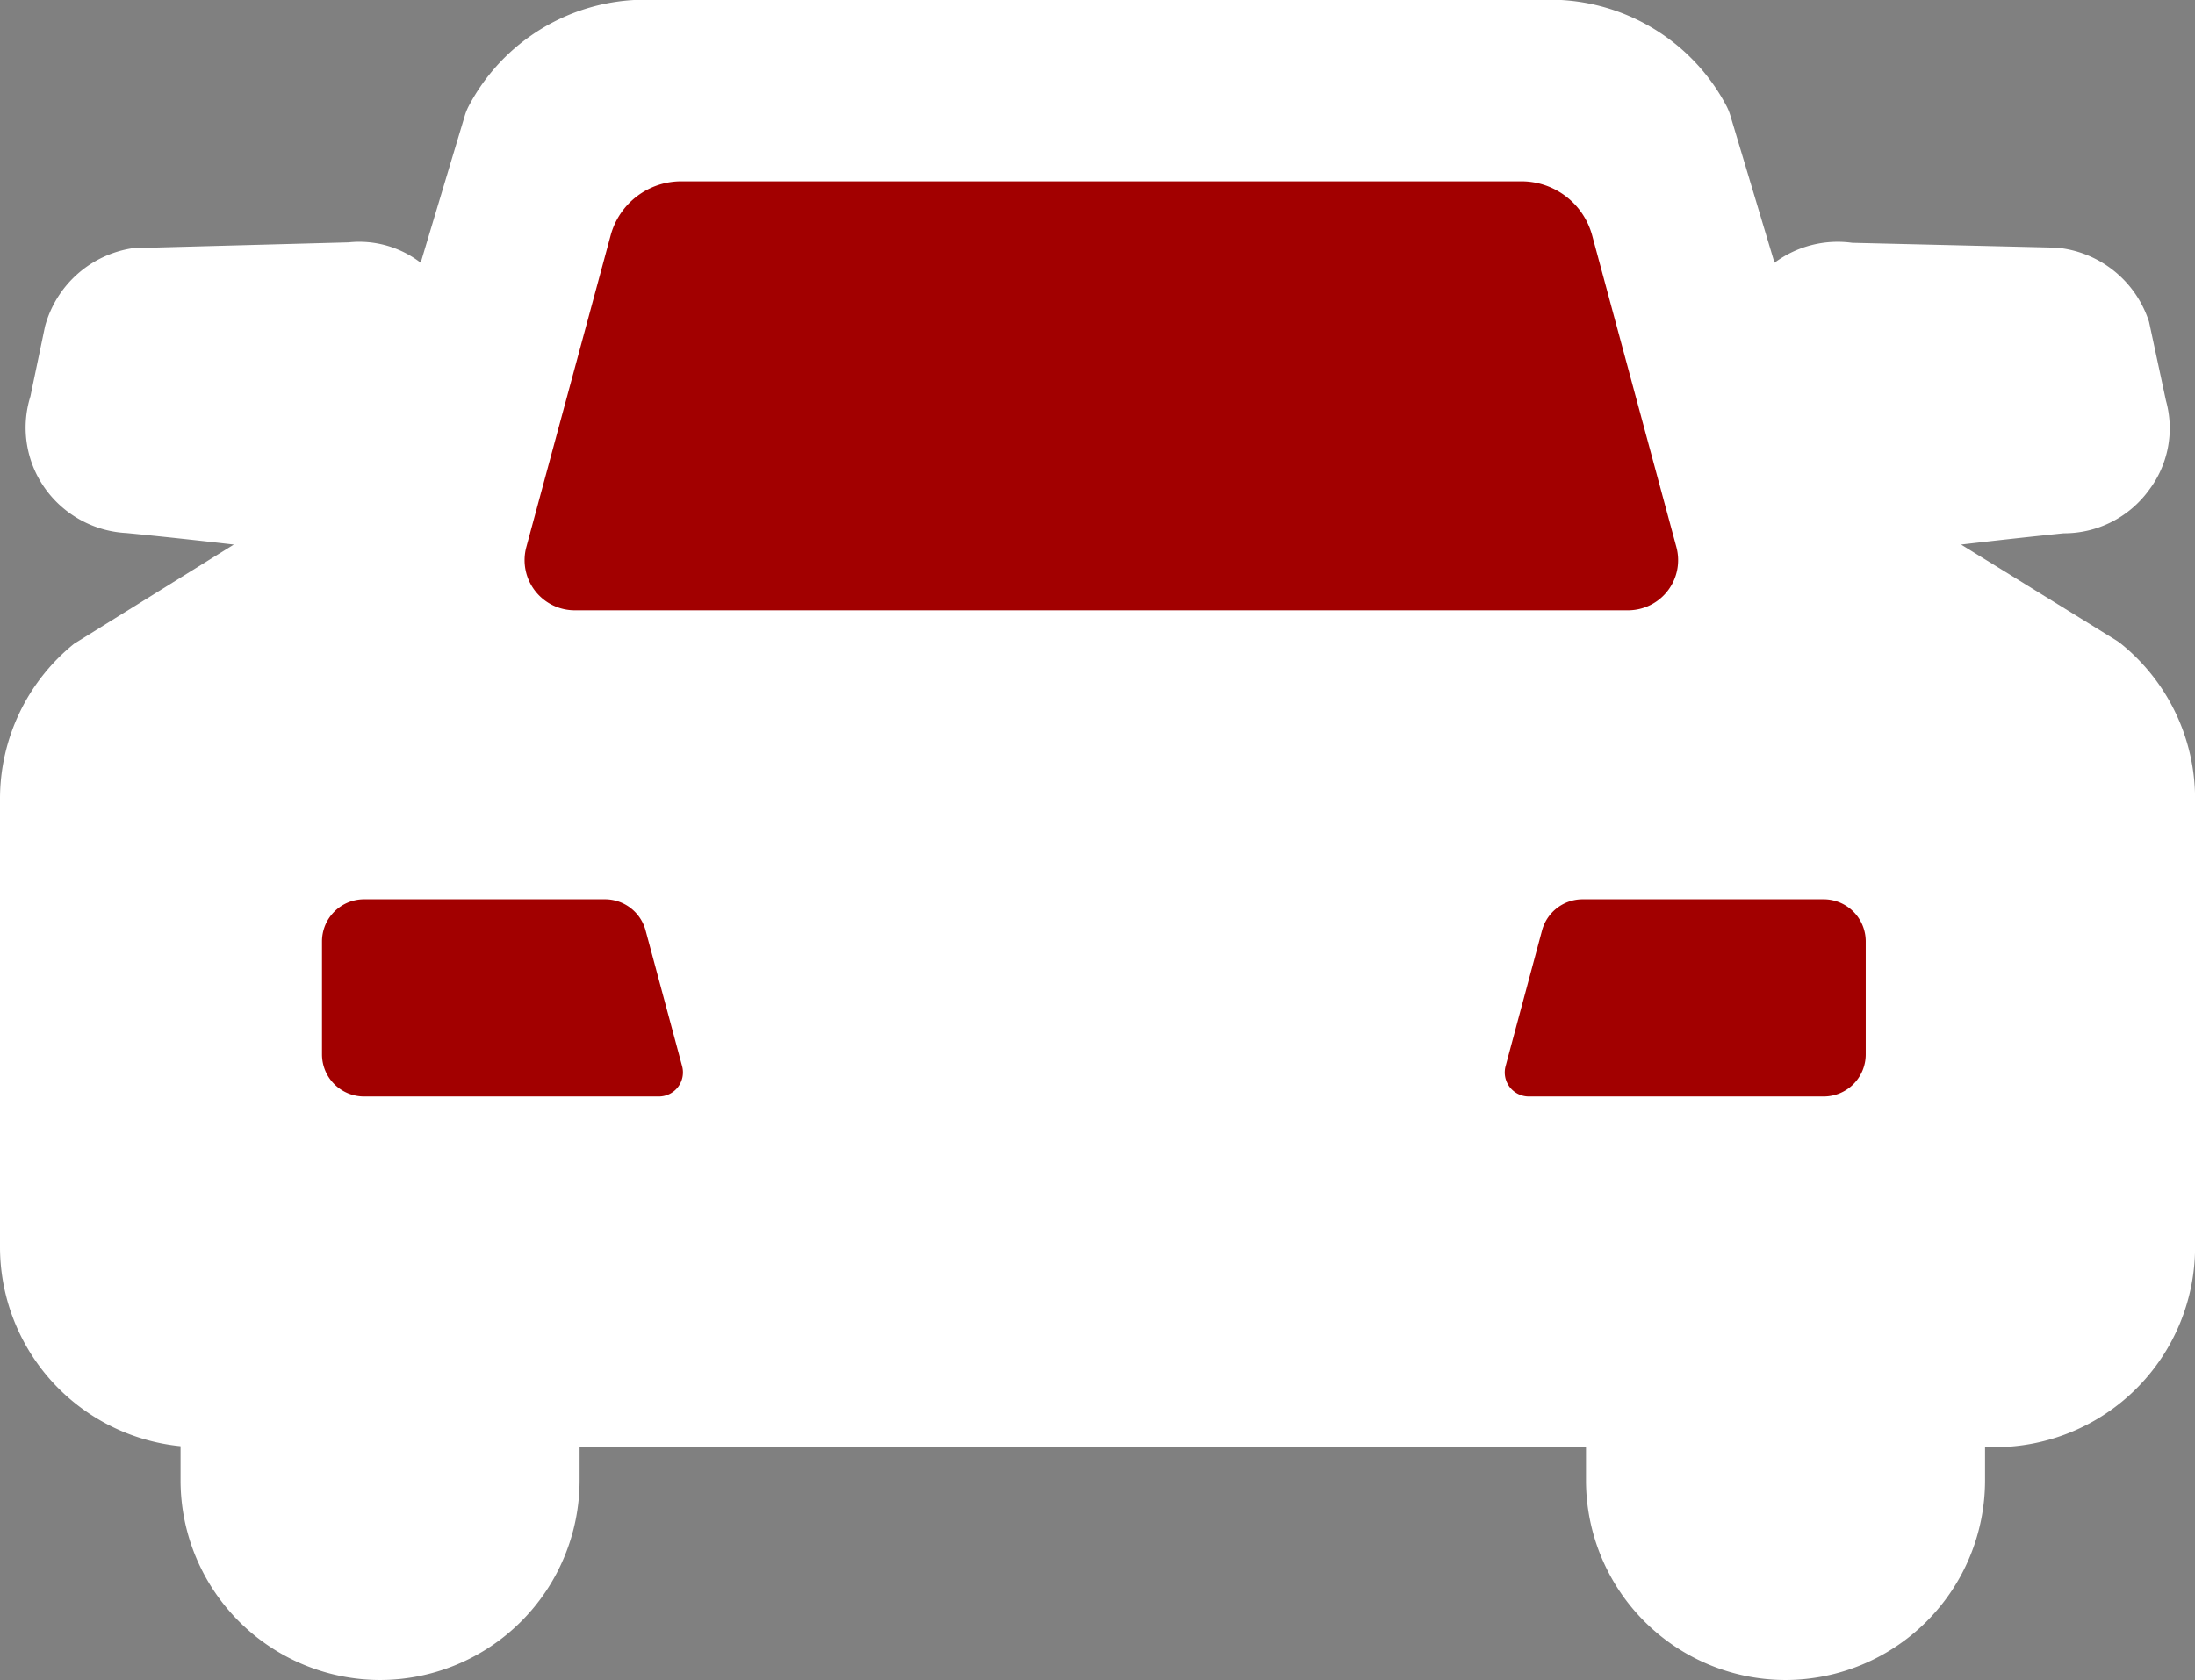 <svg xmlns="http://www.w3.org/2000/svg" width="71.509" height="54.747" viewBox="0 0 71.509 54.747">
  <rect x="0" y="0" width="71.509" height="54.747" fill="#808080" stroke="none"/>
  <g id="グループ_11139" data-name="グループ 11139" transform="translate(-759.528 -638.824)">
    <g id="グループ_11041" data-name="グループ 11041" transform="translate(765.411 682.725)">
      <path id="長方形_2331" data-name="長方形 2331" d="M0,0H9.187a0,0,0,0,1,0,0V4.842A2.192,2.192,0,0,1,7,7.034h-4.8A2.192,2.192,0,0,1,0,4.842V0A0,0,0,0,1,0,0Z" transform="translate(1.905 1.905)" fill="#fff"/>
      <path id="パス_11484" data-name="パス 11484" d="M768.834,670.617a6.508,6.508,0,0,1-6.5-6.5v-4.345h13v4.345A6.507,6.507,0,0,1,768.834,670.617Zm-2.689-7.036v.535a2.689,2.689,0,0,0,5.378,0v-.535Z" transform="translate(-762.335 -659.771)" fill="#fff"/>
    </g>
    <g id="グループ_11042" data-name="グループ 11042" transform="translate(811.2 682.725)">
      <path id="長方形_2332" data-name="長方形 2332" d="M0,0H9.187a0,0,0,0,1,0,0V4.842A2.192,2.192,0,0,1,7,7.034h-4.8A2.192,2.192,0,0,1,0,4.842V0A0,0,0,0,1,0,0Z" transform="translate(1.904 1.905)" fill="#fff"/>
      <path id="パス_11485" data-name="パス 11485" d="M790.68,670.617a6.507,6.507,0,0,1-6.5-6.5v-4.345h13v4.345A6.508,6.508,0,0,1,790.68,670.617Zm-2.689-7.036v.535a2.689,2.689,0,0,0,5.378,0v-.535Z" transform="translate(-784.183 -659.771)" fill="#fff"/>
    </g>
    <g id="グループ_11043" data-name="グループ 11043" transform="translate(759.528 638.824)">
      <path id="パス_11486" data-name="パス 11486" d="M826.736,660.222l-8.683-5.378c-.392-.317,7.847-1.13,7.847-1.13a1.812,1.812,0,0,0,1.731-2.343l-.514-2.427a1.815,1.815,0,0,0-1.488-1.264l-6.843-.174a1.808,1.808,0,0,0-2.054,1.75l-.44,2.347-2.823-9.4a4.886,4.886,0,0,0-4.313-2.595H779.7a4.886,4.886,0,0,0-4.313,2.595l-2.821,9.4-.44-2.347a1.811,1.811,0,0,0-2.056-1.75l-6.843.174a1.809,1.809,0,0,0-1.486,1.264l-.516,2.427a1.812,1.812,0,0,0,1.731,2.343s8.241.813,7.847,1.13l-8.683,5.378a4.879,4.879,0,0,0-1.809,3.793v14.6a4.882,4.882,0,0,0,4.881,4.881h58.473a4.882,4.882,0,0,0,4.881-4.881v-14.6A4.879,4.879,0,0,0,826.736,660.222Z" transform="translate(-758.672 -637.968)" fill="#fff"/>
      <path id="パス_11487" data-name="パス 11487" d="M824.519,685.984H766.046a6.525,6.525,0,0,1-6.518-6.518v-14.6a6.493,6.493,0,0,1,2.417-5.066l5.2-3.23c-1.123-.13-2.349-.264-3.492-.375a3.48,3.48,0,0,1-2.611-1.391,3.414,3.414,0,0,1-.524-3.062l.478-2.287a3.5,3.5,0,0,1,2.863-2.544l7.025-.189a3.272,3.272,0,0,1,2.349.664l1.442-4.808a1.786,1.786,0,0,1,.124-.3,6.5,6.5,0,0,1,5.757-3.464h29.459a6.5,6.5,0,0,1,5.759,3.464,1.819,1.819,0,0,1,.122.3l1.442,4.808a3.448,3.448,0,0,1,2.53-.65l6.662.159a3.5,3.5,0,0,1,3.01,2.418l.551,2.568a3.338,3.338,0,0,1-.56,2.922,3.415,3.415,0,0,1-2.773,1.4c-1.071.109-2.249.239-3.341.367l5.038,3.112a1.549,1.549,0,0,1,.17.12,6.5,6.5,0,0,1,2.415,5.066v14.6A6.525,6.525,0,0,1,824.519,685.984ZM770.967,650h0l-6.843.174-.451,2.691c.052,0,.247.073.3.078,8.853.874,8.922,1.111,9.266,2.261a1.69,1.69,0,0,1-.551,1.771l-8.849,5.5a3.21,3.21,0,0,0-1.035,2.4v14.6a3.248,3.248,0,0,0,3.244,3.244h58.473a3.247,3.247,0,0,0,3.244-3.244v-14.6a3.232,3.232,0,0,0-1.132-2.463l-8.584-5.317a1.683,1.683,0,0,1-.721-1.888c.346-1.15.415-1.387,9.268-2.261l.3-.078c-.013-.048,0-.249-.008-.3l-.516-2.427L819.6,650l-.314.023a3.675,3.675,0,0,1-.09.392l-.44,2.345a1.639,1.639,0,0,1-1.522,1.335,1.684,1.684,0,0,1-1.656-1.165l-2.771-9.232a3.236,3.236,0,0,0-2.8-1.6H780.553a3.236,3.236,0,0,0-2.8,1.6l-2.771,9.232a1.682,1.682,0,0,1-1.656,1.165,1.641,1.641,0,0,1-1.522-1.335l-.44-2.345a1.569,1.569,0,0,1-.027-.26C771.311,650.156,771.03,650,770.967,650Z" transform="translate(-759.528 -638.824)" fill="#fff"/>
    </g>
    <path id="パス_11488" data-name="パス 11488" d="M803.634,655.624H769.317a1.635,1.635,0,0,1-1.578-2.06l2.748-10.16a2.382,2.382,0,0,1,2.3-1.76h27.375a2.387,2.387,0,0,1,2.3,1.76l2.745,10.16A1.634,1.634,0,0,1,803.634,655.624Z" transform="translate(8.935 3.089)" fill="#a20000"/>
    <path id="パス_11489" data-name="パス 11489" d="M775.507,659.233h-9.6a1.371,1.371,0,0,1-1.371-1.371v-3.684a1.371,1.371,0,0,1,1.371-1.371h7.847a1.37,1.37,0,0,1,1.324,1.014l1.19,4.424A.785.785,0,0,1,775.507,659.233Z" transform="translate(5.482 15.323)" fill="#a20000"/>
    <path id="パス_11490" data-name="パス 11490" d="M783.7,659.233h9.605a1.371,1.371,0,0,0,1.371-1.371v-3.684a1.371,1.371,0,0,0-1.371-1.371h-7.849a1.37,1.37,0,0,0-1.325,1.014l-1.188,4.424A.784.784,0,0,0,783.7,659.233Z" transform="translate(25.634 15.323)" fill="#a20000"/>
  </g>
</svg>
